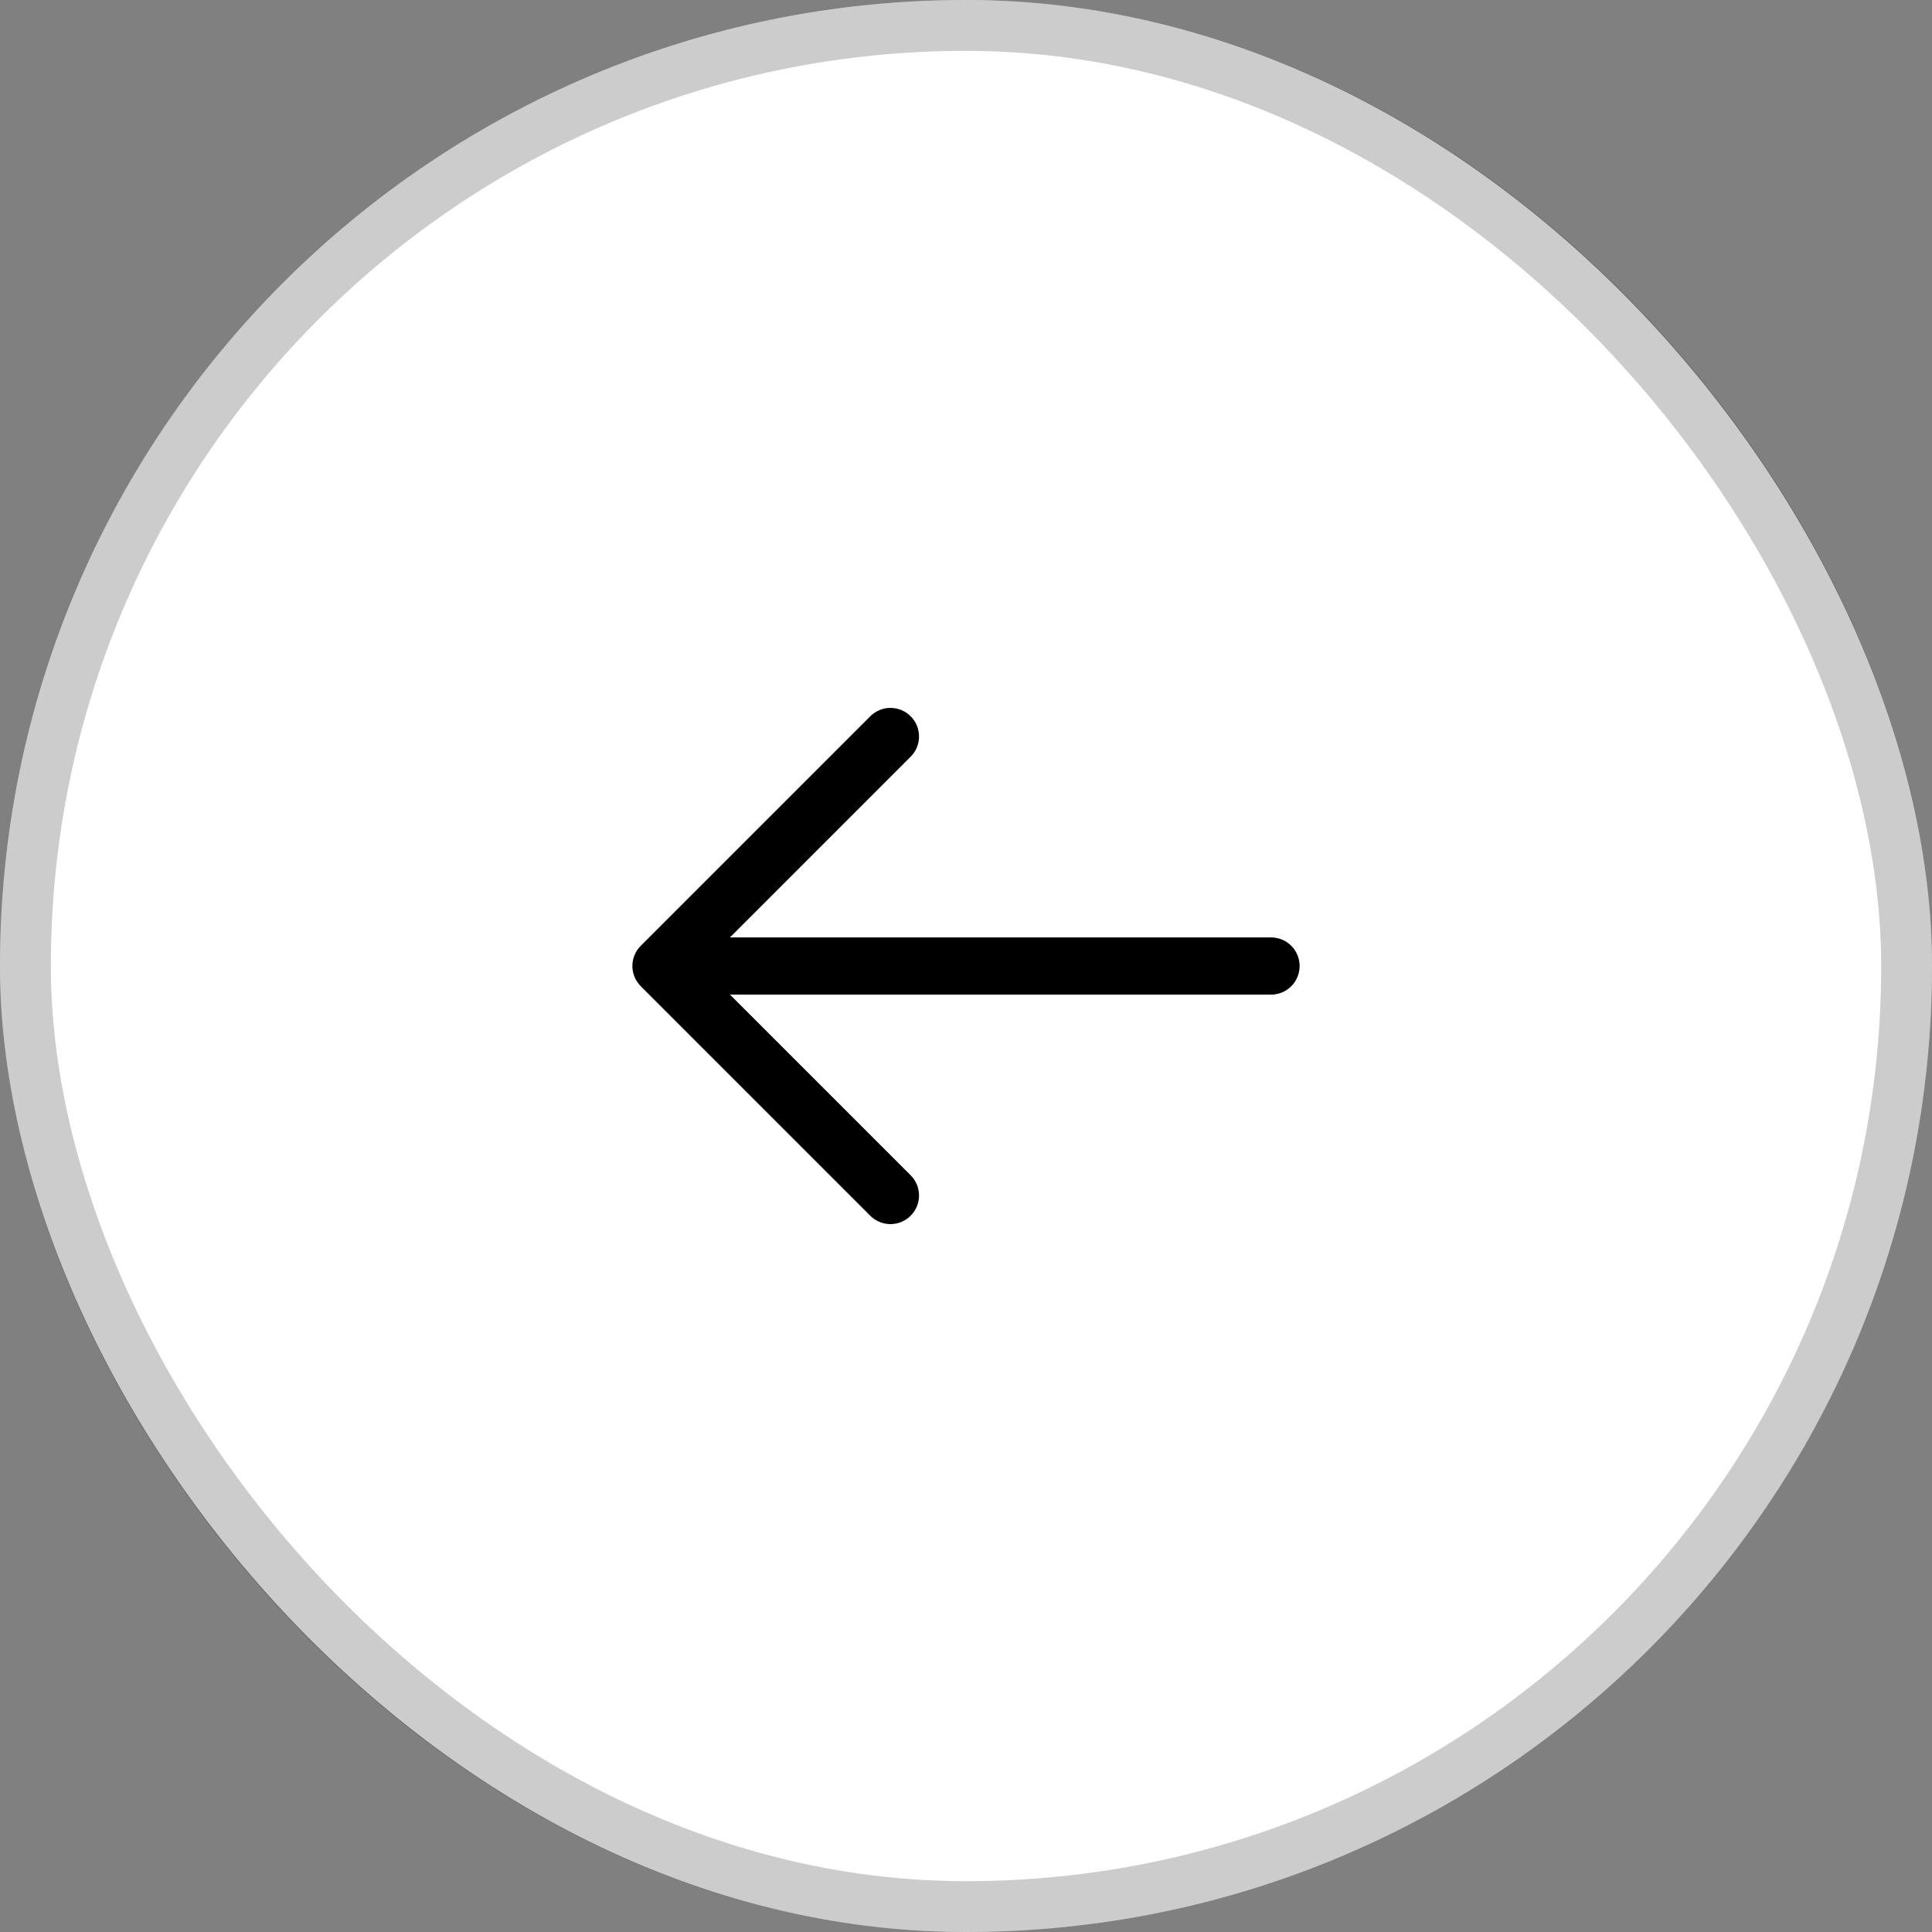 <svg width="48" height="48" viewBox="0 0 48 48" fill="none" xmlns="http://www.w3.org/2000/svg">
<rect x="0" y="0" width="48" height="48" fill="#808080" stroke="none"/>
<rect width="48" height="48" rx="24" fill="white"/>
<rect x="0.632" y="0.632" width="46.737" height="46.737" rx="23.368" stroke="black" stroke-opacity="0.2" stroke-width="1.263"/>
<path fill-rule="evenodd" clip-rule="evenodd" d="M15.919 23.498C15.786 23.631 15.711 23.812 15.711 24C15.711 24.188 15.786 24.369 15.919 24.502L21.603 30.186C21.668 30.256 21.746 30.312 21.834 30.351C21.921 30.39 22.015 30.411 22.11 30.413C22.206 30.414 22.3 30.397 22.389 30.361C22.477 30.325 22.558 30.272 22.625 30.204C22.693 30.137 22.746 30.057 22.782 29.968C22.817 29.88 22.835 29.785 22.833 29.689C22.831 29.594 22.811 29.5 22.772 29.413C22.733 29.326 22.677 29.247 22.607 29.182L18.136 24.711L31.579 24.711C31.767 24.711 31.948 24.636 32.081 24.503C32.214 24.369 32.289 24.189 32.289 24C32.289 23.812 32.214 23.631 32.081 23.498C31.948 23.364 31.767 23.29 31.579 23.29L18.136 23.29L22.607 18.818C22.677 18.753 22.733 18.674 22.772 18.587C22.811 18.5 22.831 18.406 22.833 18.311C22.835 18.215 22.817 18.12 22.782 18.032C22.746 17.944 22.693 17.863 22.625 17.796C22.558 17.728 22.477 17.675 22.389 17.639C22.3 17.604 22.206 17.586 22.11 17.588C22.015 17.589 21.921 17.61 21.834 17.649C21.746 17.688 21.668 17.744 21.603 17.814L15.919 23.498Z" fill="black"/>
</svg>
